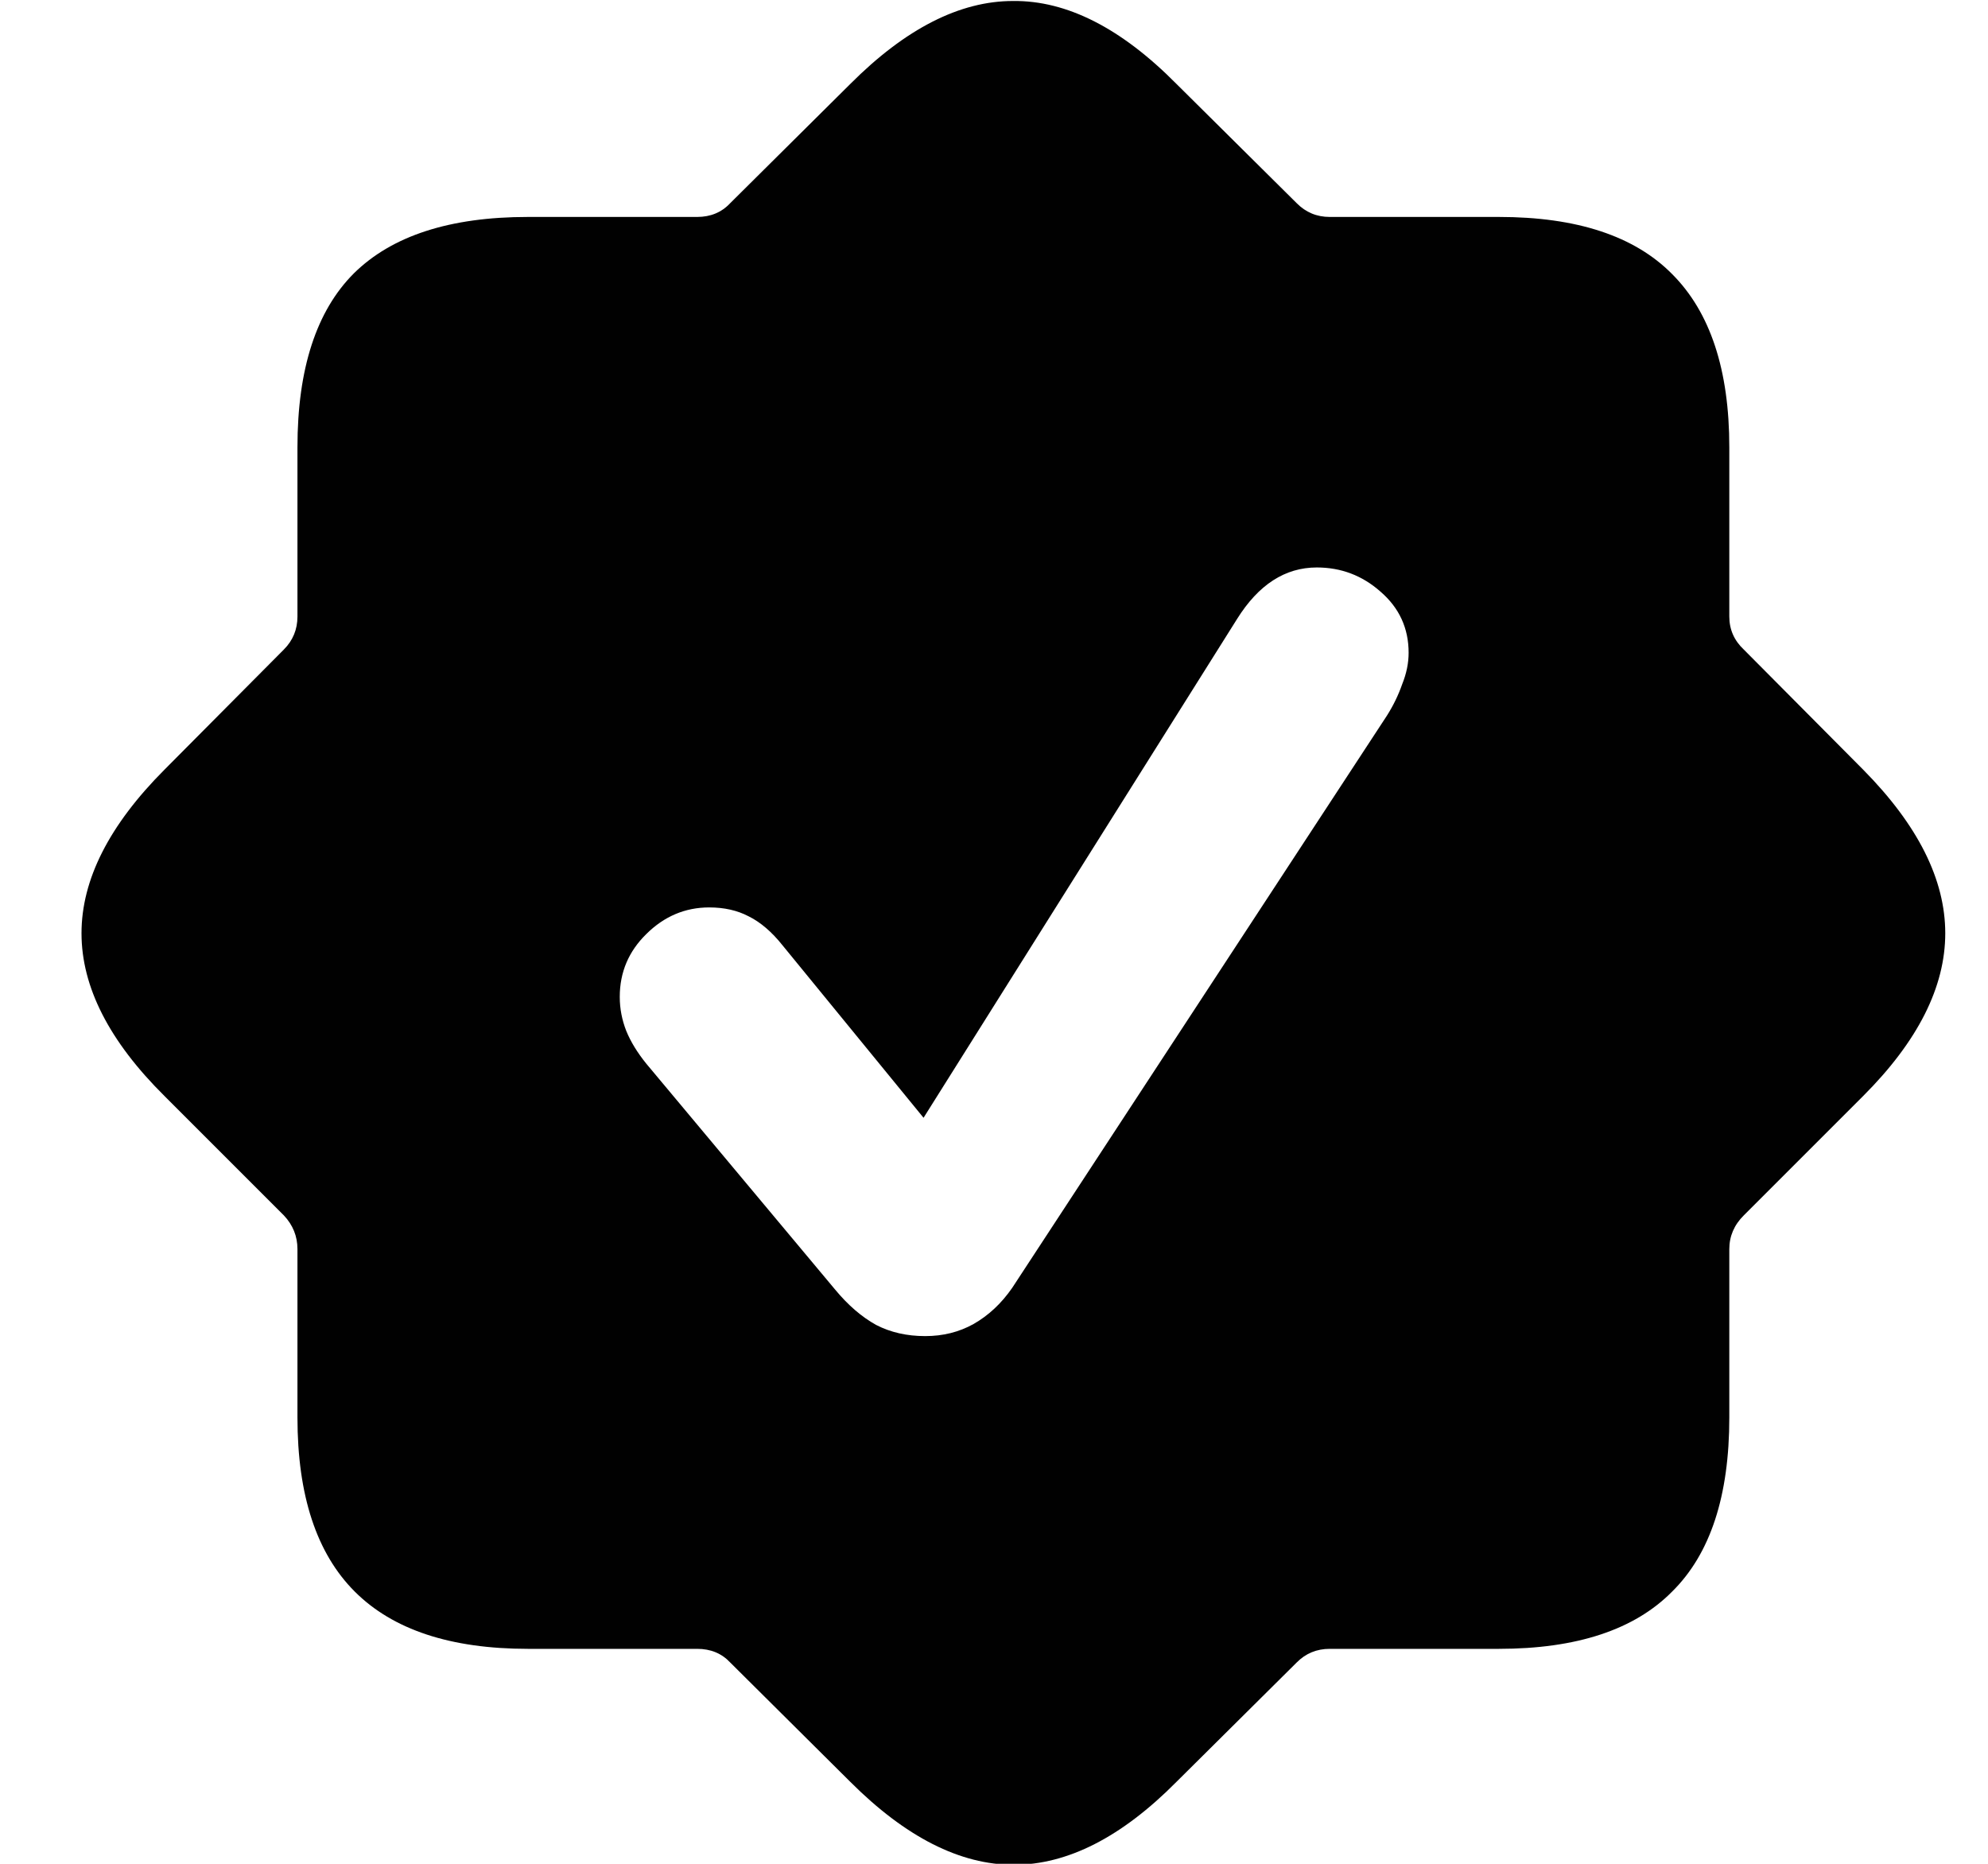 <svg xmlns="http://www.w3.org/2000/svg" fill="none" viewBox="0 0 16 15" height="15" width="16">
<path fill="#010101" d="M4.249 13.27C3.626 13.27 3.162 13.116 2.855 12.809C2.548 12.502 2.394 12.035 2.394 11.408V10.053C2.394 9.949 2.357 9.858 2.284 9.781L1.324 8.821C0.879 8.38 0.656 7.943 0.656 7.511C0.656 7.079 0.879 6.64 1.324 6.194L2.284 5.228C2.357 5.155 2.394 5.066 2.394 4.962V3.6C2.394 2.969 2.546 2.502 2.848 2.2C3.155 1.897 3.622 1.746 4.249 1.746H5.611C5.719 1.746 5.808 1.709 5.877 1.635L6.843 0.676C7.288 0.23 7.725 0.008 8.153 0.008C8.585 0.003 9.024 0.226 9.469 0.676L10.436 1.635C10.509 1.709 10.598 1.746 10.702 1.746H12.063C12.69 1.746 13.155 1.899 13.458 2.206C13.765 2.513 13.918 2.978 13.918 3.6V4.962C13.918 5.066 13.957 5.155 14.035 5.228L14.995 6.194C15.436 6.64 15.656 7.079 15.656 7.511C15.656 7.943 15.436 8.38 14.995 8.821L14.035 9.781C13.957 9.858 13.918 9.949 13.918 10.053V11.408C13.918 12.04 13.765 12.506 13.458 12.809C13.155 13.116 12.69 13.27 12.063 13.27H10.702C10.598 13.27 10.509 13.306 10.436 13.38L9.469 14.34C9.028 14.785 8.592 15.008 8.159 15.008C7.727 15.008 7.288 14.785 6.843 14.34L5.877 13.38C5.808 13.306 5.719 13.27 5.611 13.27H4.249ZM7.446 10.753C7.589 10.753 7.718 10.721 7.835 10.656C7.956 10.587 8.06 10.49 8.147 10.364L11.162 5.76C11.214 5.678 11.255 5.593 11.285 5.507C11.32 5.42 11.337 5.336 11.337 5.254C11.337 5.055 11.261 4.891 11.11 4.761C10.963 4.631 10.792 4.567 10.598 4.567C10.343 4.567 10.129 4.705 9.956 4.982L7.433 8.996L6.298 7.608C6.212 7.5 6.121 7.422 6.026 7.375C5.935 7.327 5.829 7.303 5.708 7.303C5.514 7.303 5.345 7.375 5.202 7.517C5.06 7.656 4.988 7.824 4.988 8.023C4.988 8.118 5.006 8.209 5.04 8.296C5.075 8.382 5.129 8.471 5.202 8.561L6.72 10.377C6.824 10.503 6.934 10.598 7.051 10.663C7.167 10.723 7.299 10.753 7.446 10.753Z"></path>
</svg>
